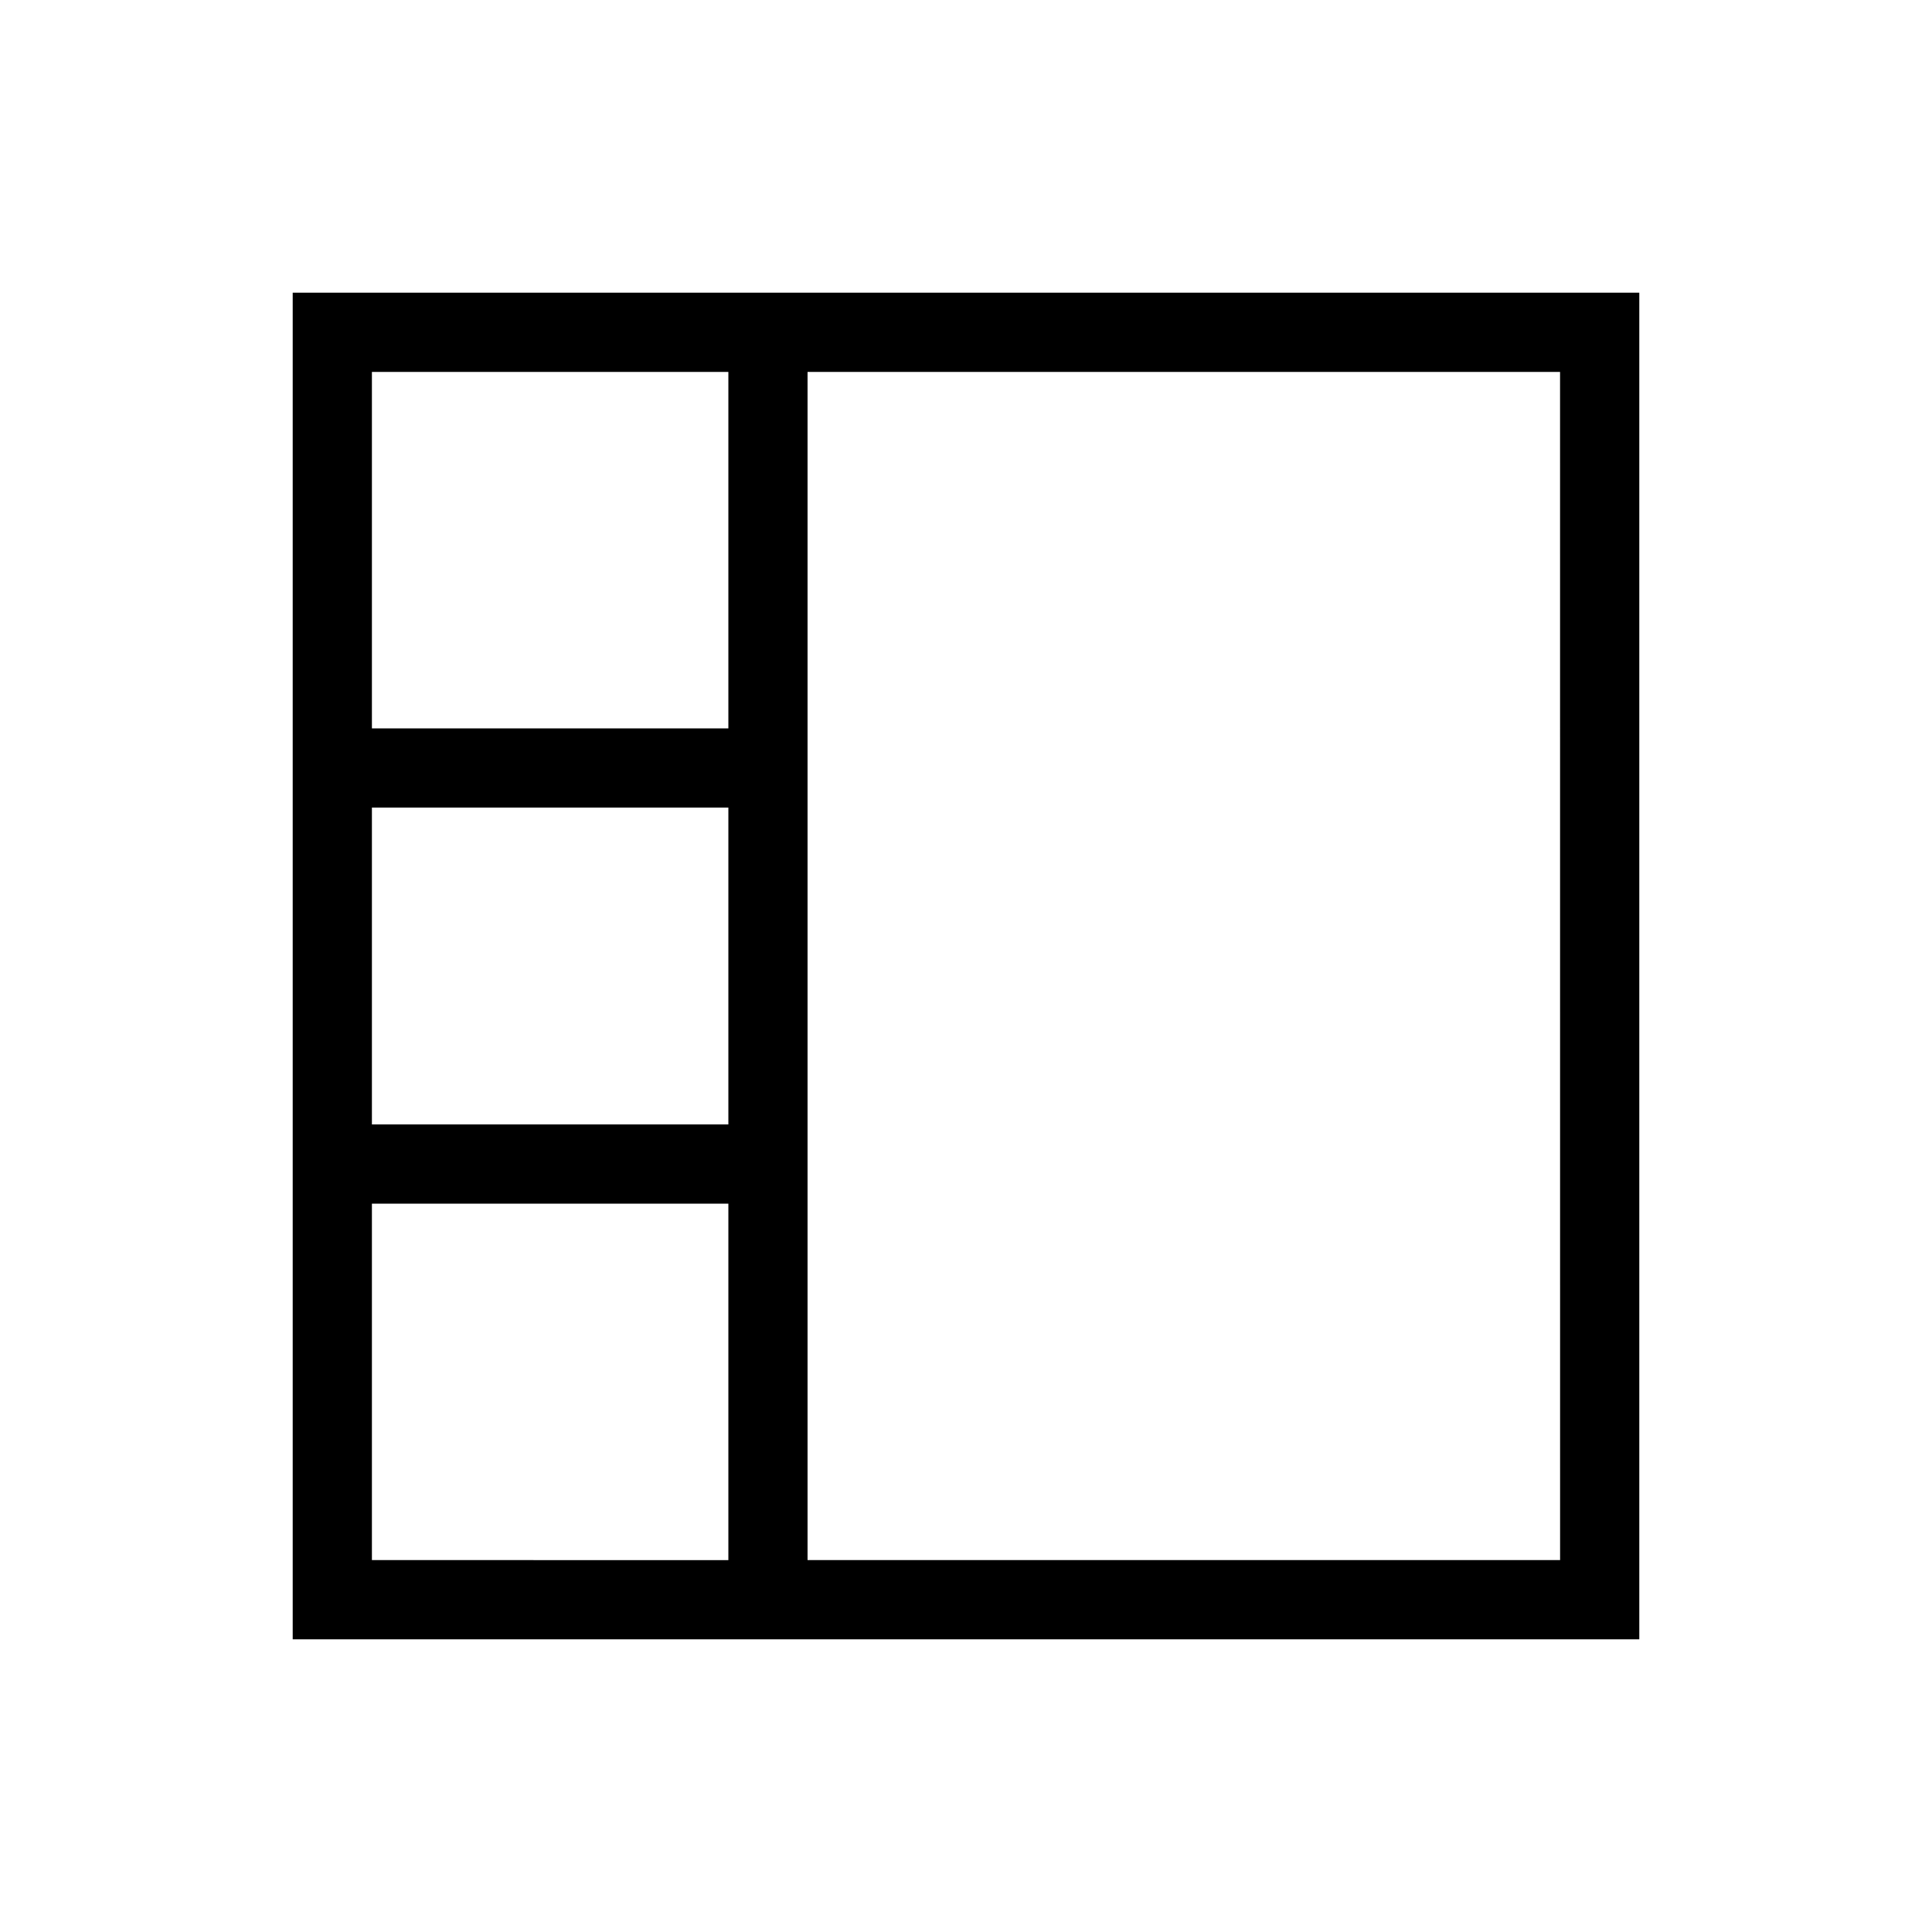<?xml version="1.0" encoding="UTF-8"?>
<!-- Uploaded to: SVG Repo, www.svgrepo.com, Generator: SVG Repo Mixer Tools -->
<svg fill="#000000" width="800px" height="800px" version="1.1" viewBox="144 144 512 512" xmlns="http://www.w3.org/2000/svg">
 <path d="m358.02 221.57h-136.45v356.86h356.86v-356.86zm-115.46 20.992h94.465v94.465h-94.465zm0 115.46h94.465v83.969h-94.465zm0 199.42v-94.461h94.465v94.465zm314.88 0h-199.43v-314.88h199.42z"/>
</svg>